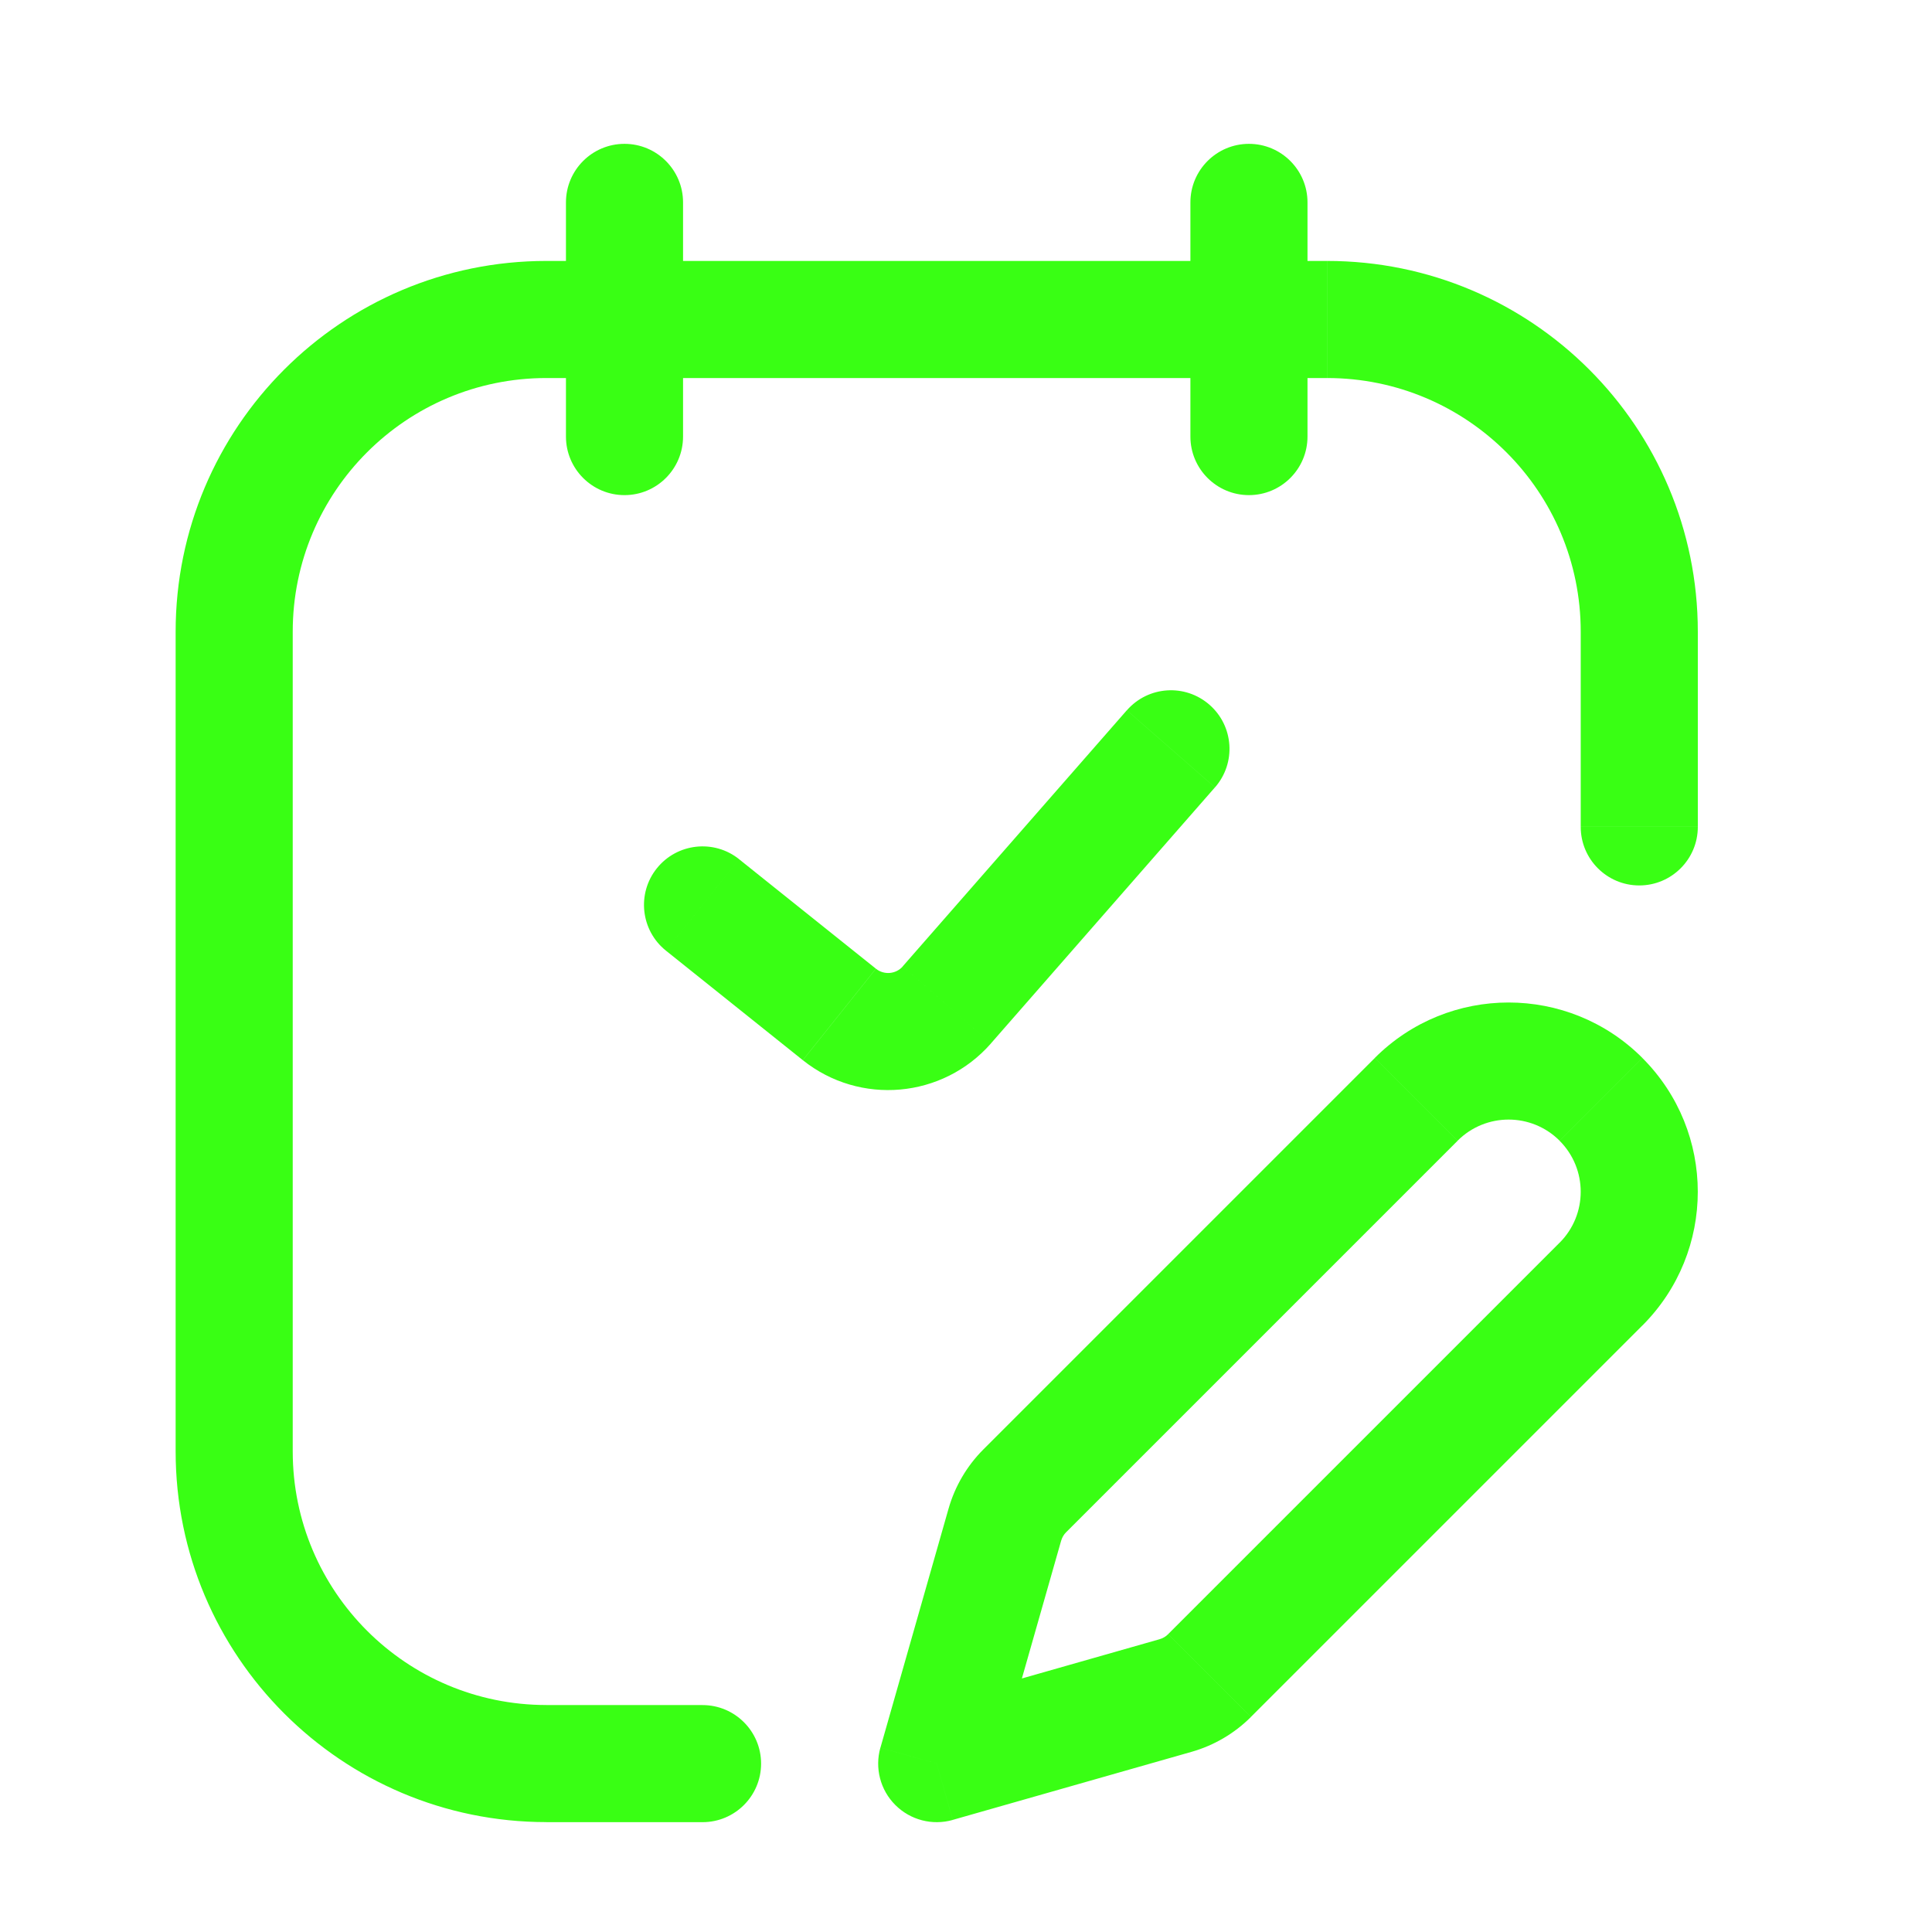 <?xml version="1.0" encoding="UTF-8"?>
<svg id="Layer_1" xmlns="http://www.w3.org/2000/svg" version="1.1" viewBox="0 0 33 33">
  <!-- Generator: Adobe Illustrator 30.0.0, SVG Export Plug-In . SVG Version: 2.1.1 Build 123)  -->
  <defs>
    <style>
      .st0 {
        fill: #39ff14;
      }
    </style>
  </defs>
  <g id="Frame">
    <g id="Group">
      <path id="Vector" class="st0" d="M27,14.124c0,.552.448,1,1,1s1-.448,1-1h-2ZM12,31.124c.552,0,1-.448,1-1s-.448-1-1-1v2ZM11.667,3.457c0-.552-.448-1-1-1s-1,.448-1,1h2ZM9.667,7.457c0,.552.448,1,1,1s1-.448,1-1h-2ZM22.333,3.457c0-.552-.448-1-1-1s-1,.448-1,1h2ZM20.333,7.457c0,.552.448,1,1,1s1-.448,1-1h-2ZM12.625,14.676c-.431-.345-1.061-.275-1.406.156-.345.431-.275,1.061.156,1.406l1.249-1.562ZM20.753,13.449c.364-.416.322-1.047-.094-1.411s-1.047-.322-1.411.094l1.505,1.317ZM16,30.124l-.962-.274c-.099.349-.002.725.255.981.257.257.632.354.981.255l-.274-.962ZM9.333,6.457h13.333v-2h-13.333v2ZM5,24.79v-14h-2v14h2ZM27,10.79v3.333h2v-3.333h-2ZM12,29.124h-2.667v2h2.667v-2ZM3,24.79c0,3.498,2.836,6.333,6.333,6.333v-2c-2.393,0-4.333-1.94-4.333-4.333h-2ZM22.667,6.457c2.393,0,4.333,1.94,4.333,4.333h2c0-3.498-2.836-6.333-6.333-6.333v2ZM9.333,4.457c-3.498,0-6.333,2.836-6.333,6.333h2c0-2.393,1.94-4.333,4.333-4.333v-2ZM9.667,3.457v4h2v-4h-2ZM20.333,3.457v4h2v-4h-2ZM11.375,16.238l2.337,1.87,1.249-1.562-2.337-1.87-1.249,1.562ZM16.926,17.822l3.826-4.373-1.505-1.317-3.827,4.373,1.505,1.317ZM13.712,18.108c.975.78,2.391.654,3.214-.285l-1.505-1.317c-.117.134-.32.152-.459.041l-1.249,1.562ZM26.639,21.226l-6.686,6.686,1.414,1.414,6.686-6.686-1.414-1.414ZM18.211,26.171l6.686-6.686-1.414-1.414-6.686,6.686,1.414,1.414ZM19.807,27.999l-4.081,1.163.548,1.923,4.081-1.163-.548-1.923ZM16.962,30.398l1.163-4.081-1.923-.548-1.163,4.081,1.923.548ZM16.797,24.757c-.281.281-.486.63-.595,1.012l1.923.548c.016-.055.045-.106.086-.146l-1.414-1.414ZM19.953,27.913c-.041.041-.091.07-.146.086l.548,1.923c.382-.109.731-.314,1.012-.595l-1.414-1.414ZM26.639,19.485c.481.481.481,1.261,0,1.742l1.414,1.414c1.262-1.262,1.262-3.308,0-4.57l-1.414,1.414ZM28.053,18.07c-1.262-1.262-3.308-1.262-4.57,0l1.414,1.414c.481-.481,1.261-.481,1.742,0l1.414-1.414Z"/>
    </g>
  </g>
</svg>